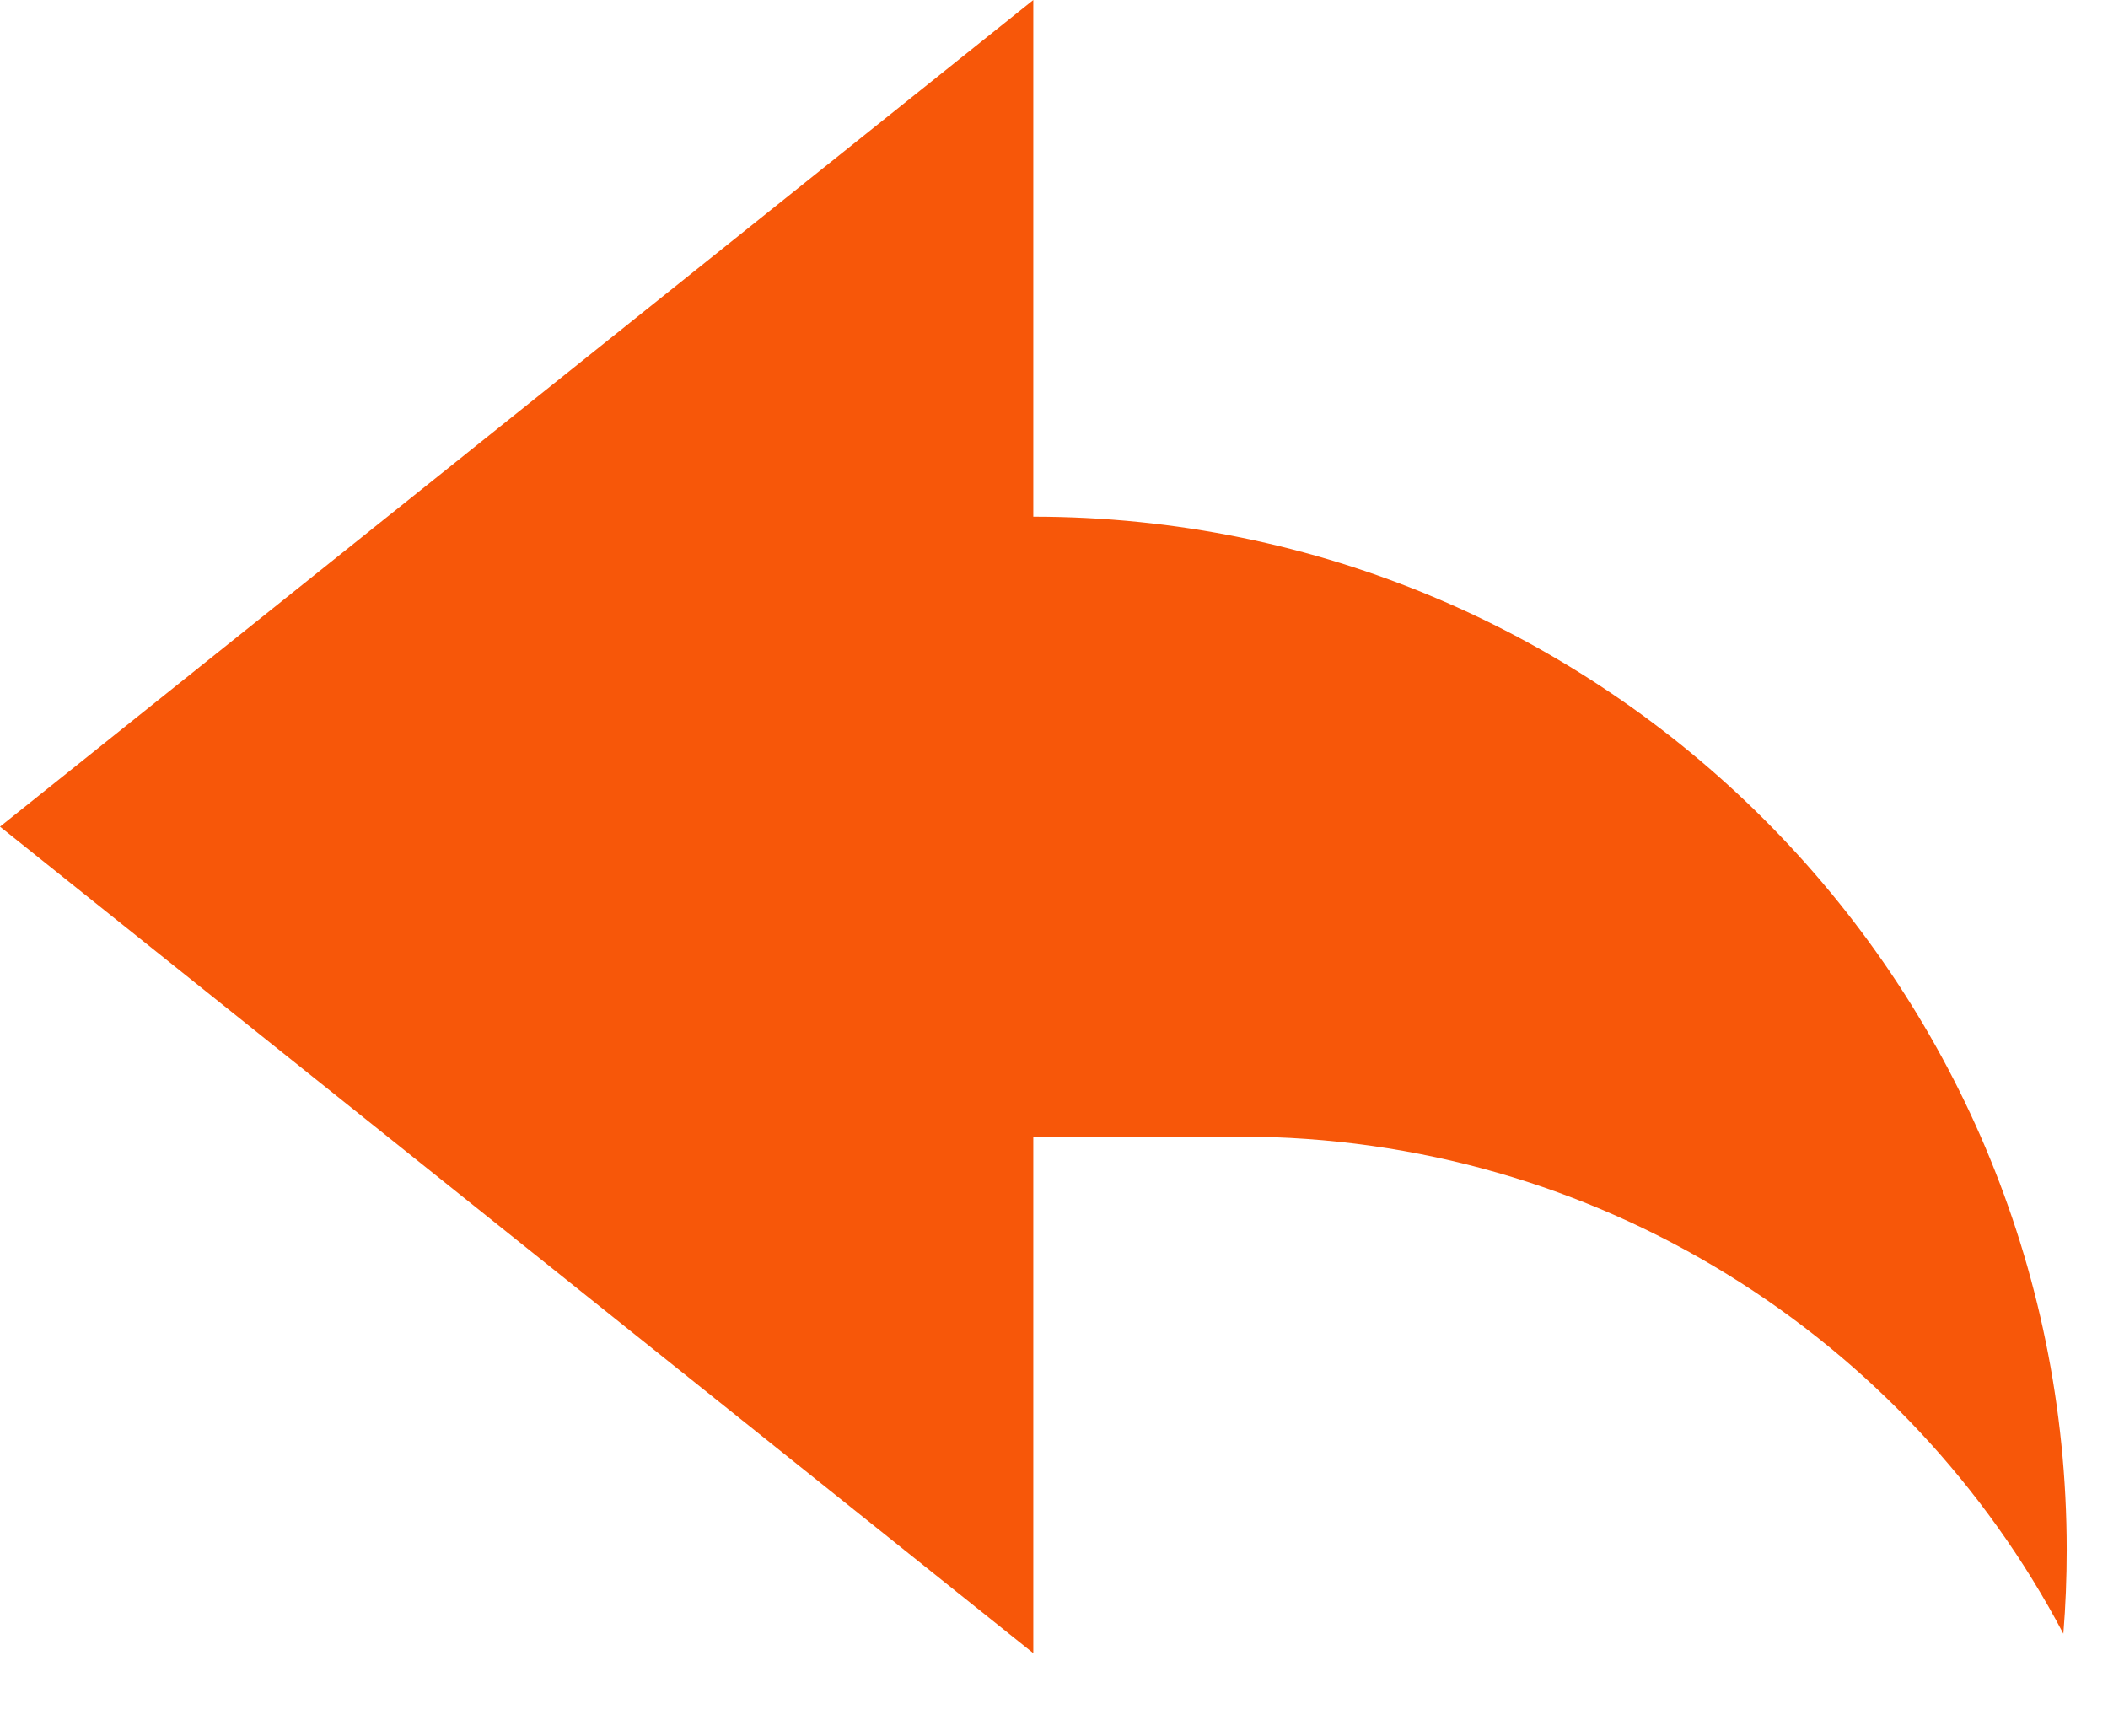 <svg width="17" height="14" viewBox="0 0 17 14" fill="none" xmlns="http://www.w3.org/2000/svg">
<path d="M8.333 13.333L0 6.667L8.333 0V4.167C12.936 4.167 16.667 7.898 16.667 12.5C16.667 12.727 16.658 12.953 16.64 13.176C15.384 10.792 12.882 9.167 10 9.167H8.333V13.333Z" fill="#F75709"/>
</svg>
